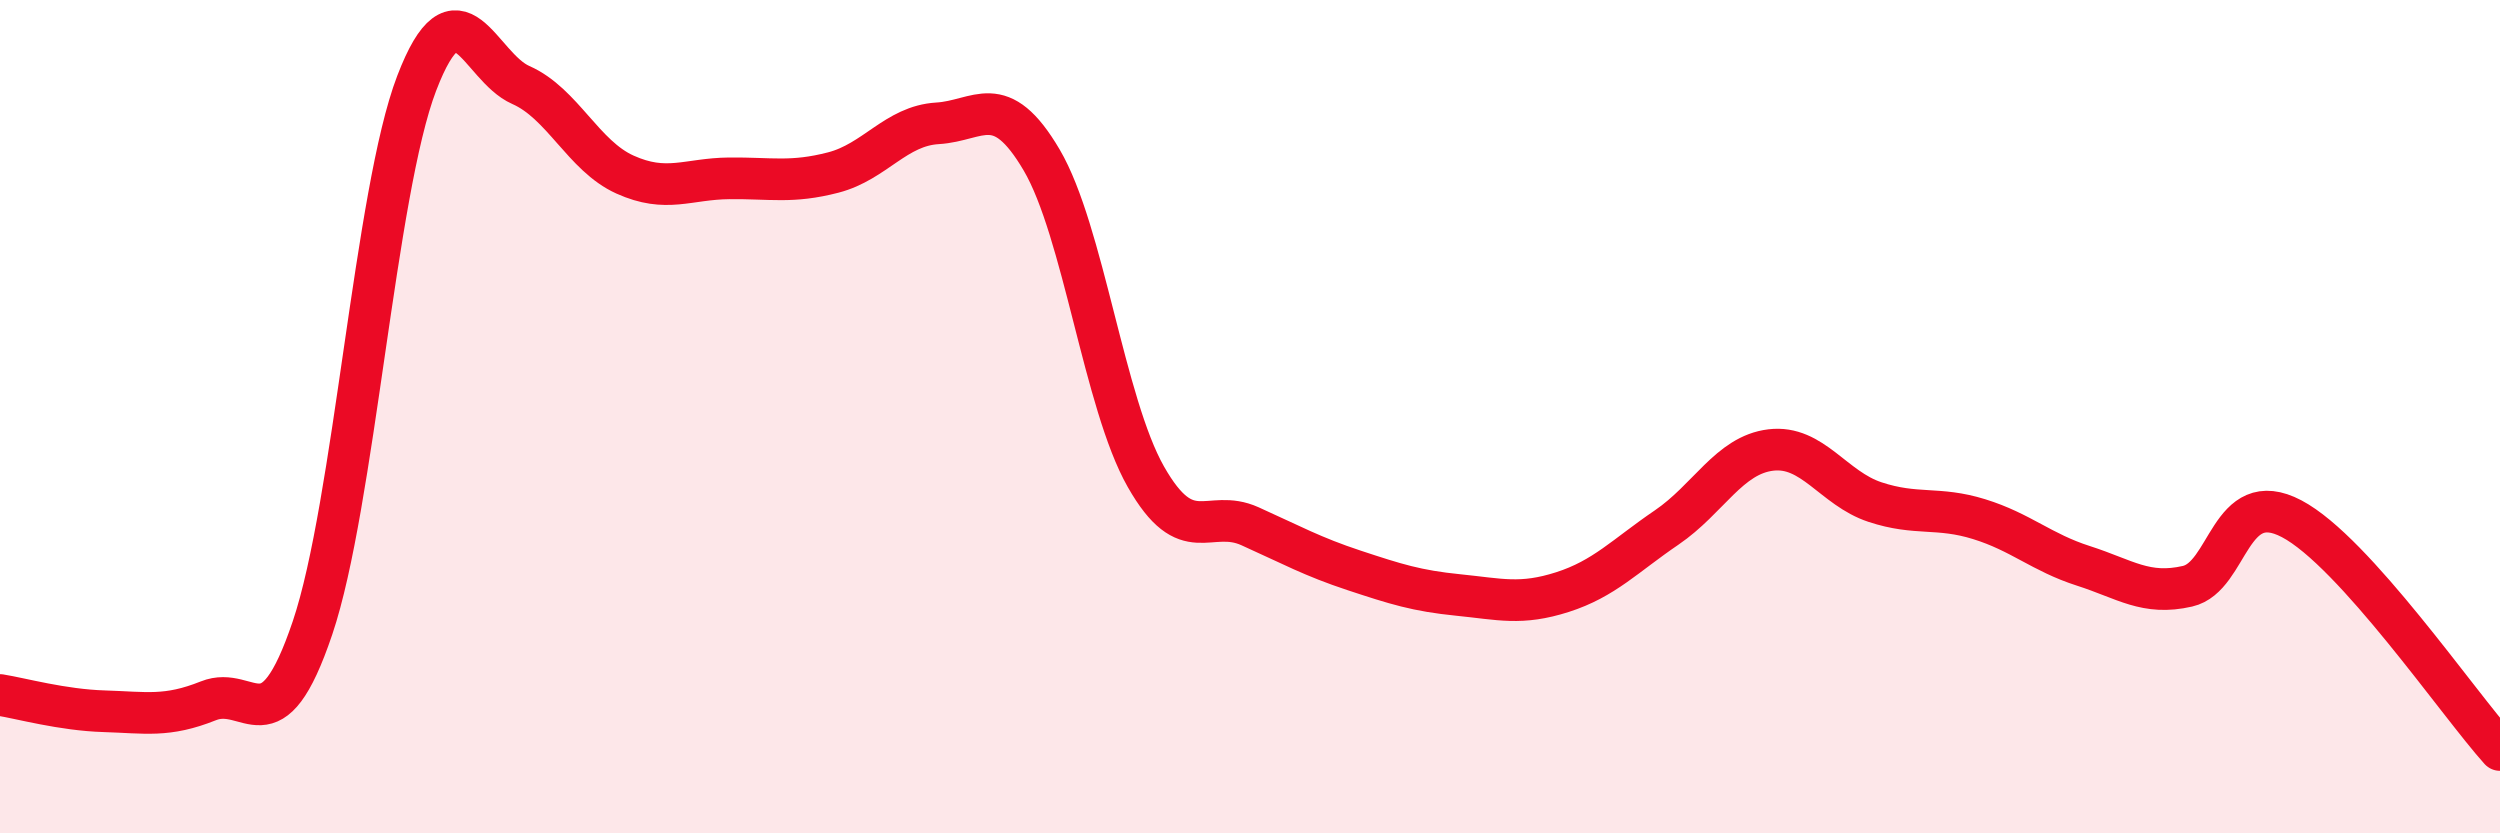 
    <svg width="60" height="20" viewBox="0 0 60 20" xmlns="http://www.w3.org/2000/svg">
      <path
        d="M 0,16.68 C 0.5,16.76 1.5,17.04 2.5,17.07 C 3.5,17.1 4,17.22 5,16.82 C 6,16.42 6.5,18.03 7.5,15.07 C 8.5,12.11 9,4.61 10,2 C 11,-0.61 11.5,1.6 12.5,2.04 C 13.5,2.48 14,3.74 15,4.19 C 16,4.64 16.5,4.29 17.5,4.28 C 18.5,4.27 19,4.4 20,4.14 C 21,3.88 21.5,3.02 22.5,2.96 C 23.5,2.9 24,2.14 25,3.84 C 26,5.54 26.5,9.68 27.5,11.44 C 28.5,13.2 29,12.18 30,12.63 C 31,13.08 31.5,13.36 32.5,13.69 C 33.5,14.02 34,14.18 35,14.28 C 36,14.38 36.5,14.53 37.5,14.21 C 38.5,13.89 39,13.34 40,12.66 C 41,11.98 41.5,10.92 42.5,10.8 C 43.5,10.68 44,11.72 45,12.05 C 46,12.38 46.5,12.15 47.5,12.46 C 48.5,12.77 49,13.26 50,13.58 C 51,13.9 51.5,14.3 52.5,14.07 C 53.5,13.84 53.5,11.66 55,12.45 C 56.5,13.24 59,16.89 60,18L60 20L0 20Z"
        fill="#EB0A25"
        opacity="0.1"
        stroke-linecap="round"
        stroke-linejoin="round"
      />
      <path
        d="M 0,16.68 C 0.5,16.76 1.5,17.04 2.5,17.07 C 3.5,17.1 4,17.22 5,16.82 C 6,16.42 6.5,18.03 7.5,15.07 C 8.5,12.11 9,4.61 10,2 C 11,-0.61 11.5,1.6 12.5,2.04 C 13.5,2.48 14,3.74 15,4.19 C 16,4.64 16.5,4.29 17.5,4.28 C 18.5,4.27 19,4.4 20,4.14 C 21,3.88 21.5,3.02 22.5,2.96 C 23.5,2.9 24,2.14 25,3.84 C 26,5.54 26.5,9.68 27.5,11.44 C 28.5,13.2 29,12.18 30,12.63 C 31,13.08 31.5,13.36 32.5,13.69 C 33.5,14.02 34,14.18 35,14.28 C 36,14.38 36.5,14.53 37.5,14.21 C 38.5,13.89 39,13.34 40,12.66 C 41,11.98 41.5,10.92 42.5,10.8 C 43.5,10.68 44,11.72 45,12.05 C 46,12.38 46.5,12.15 47.5,12.46 C 48.5,12.77 49,13.26 50,13.58 C 51,13.9 51.5,14.3 52.5,14.07 C 53.5,13.84 53.5,11.66 55,12.45 C 56.5,13.24 59,16.89 60,18"
        stroke="#EB0A25"
        stroke-width="1"
        fill="none"
        stroke-linecap="round"
        stroke-linejoin="round"
      />
    </svg>
  